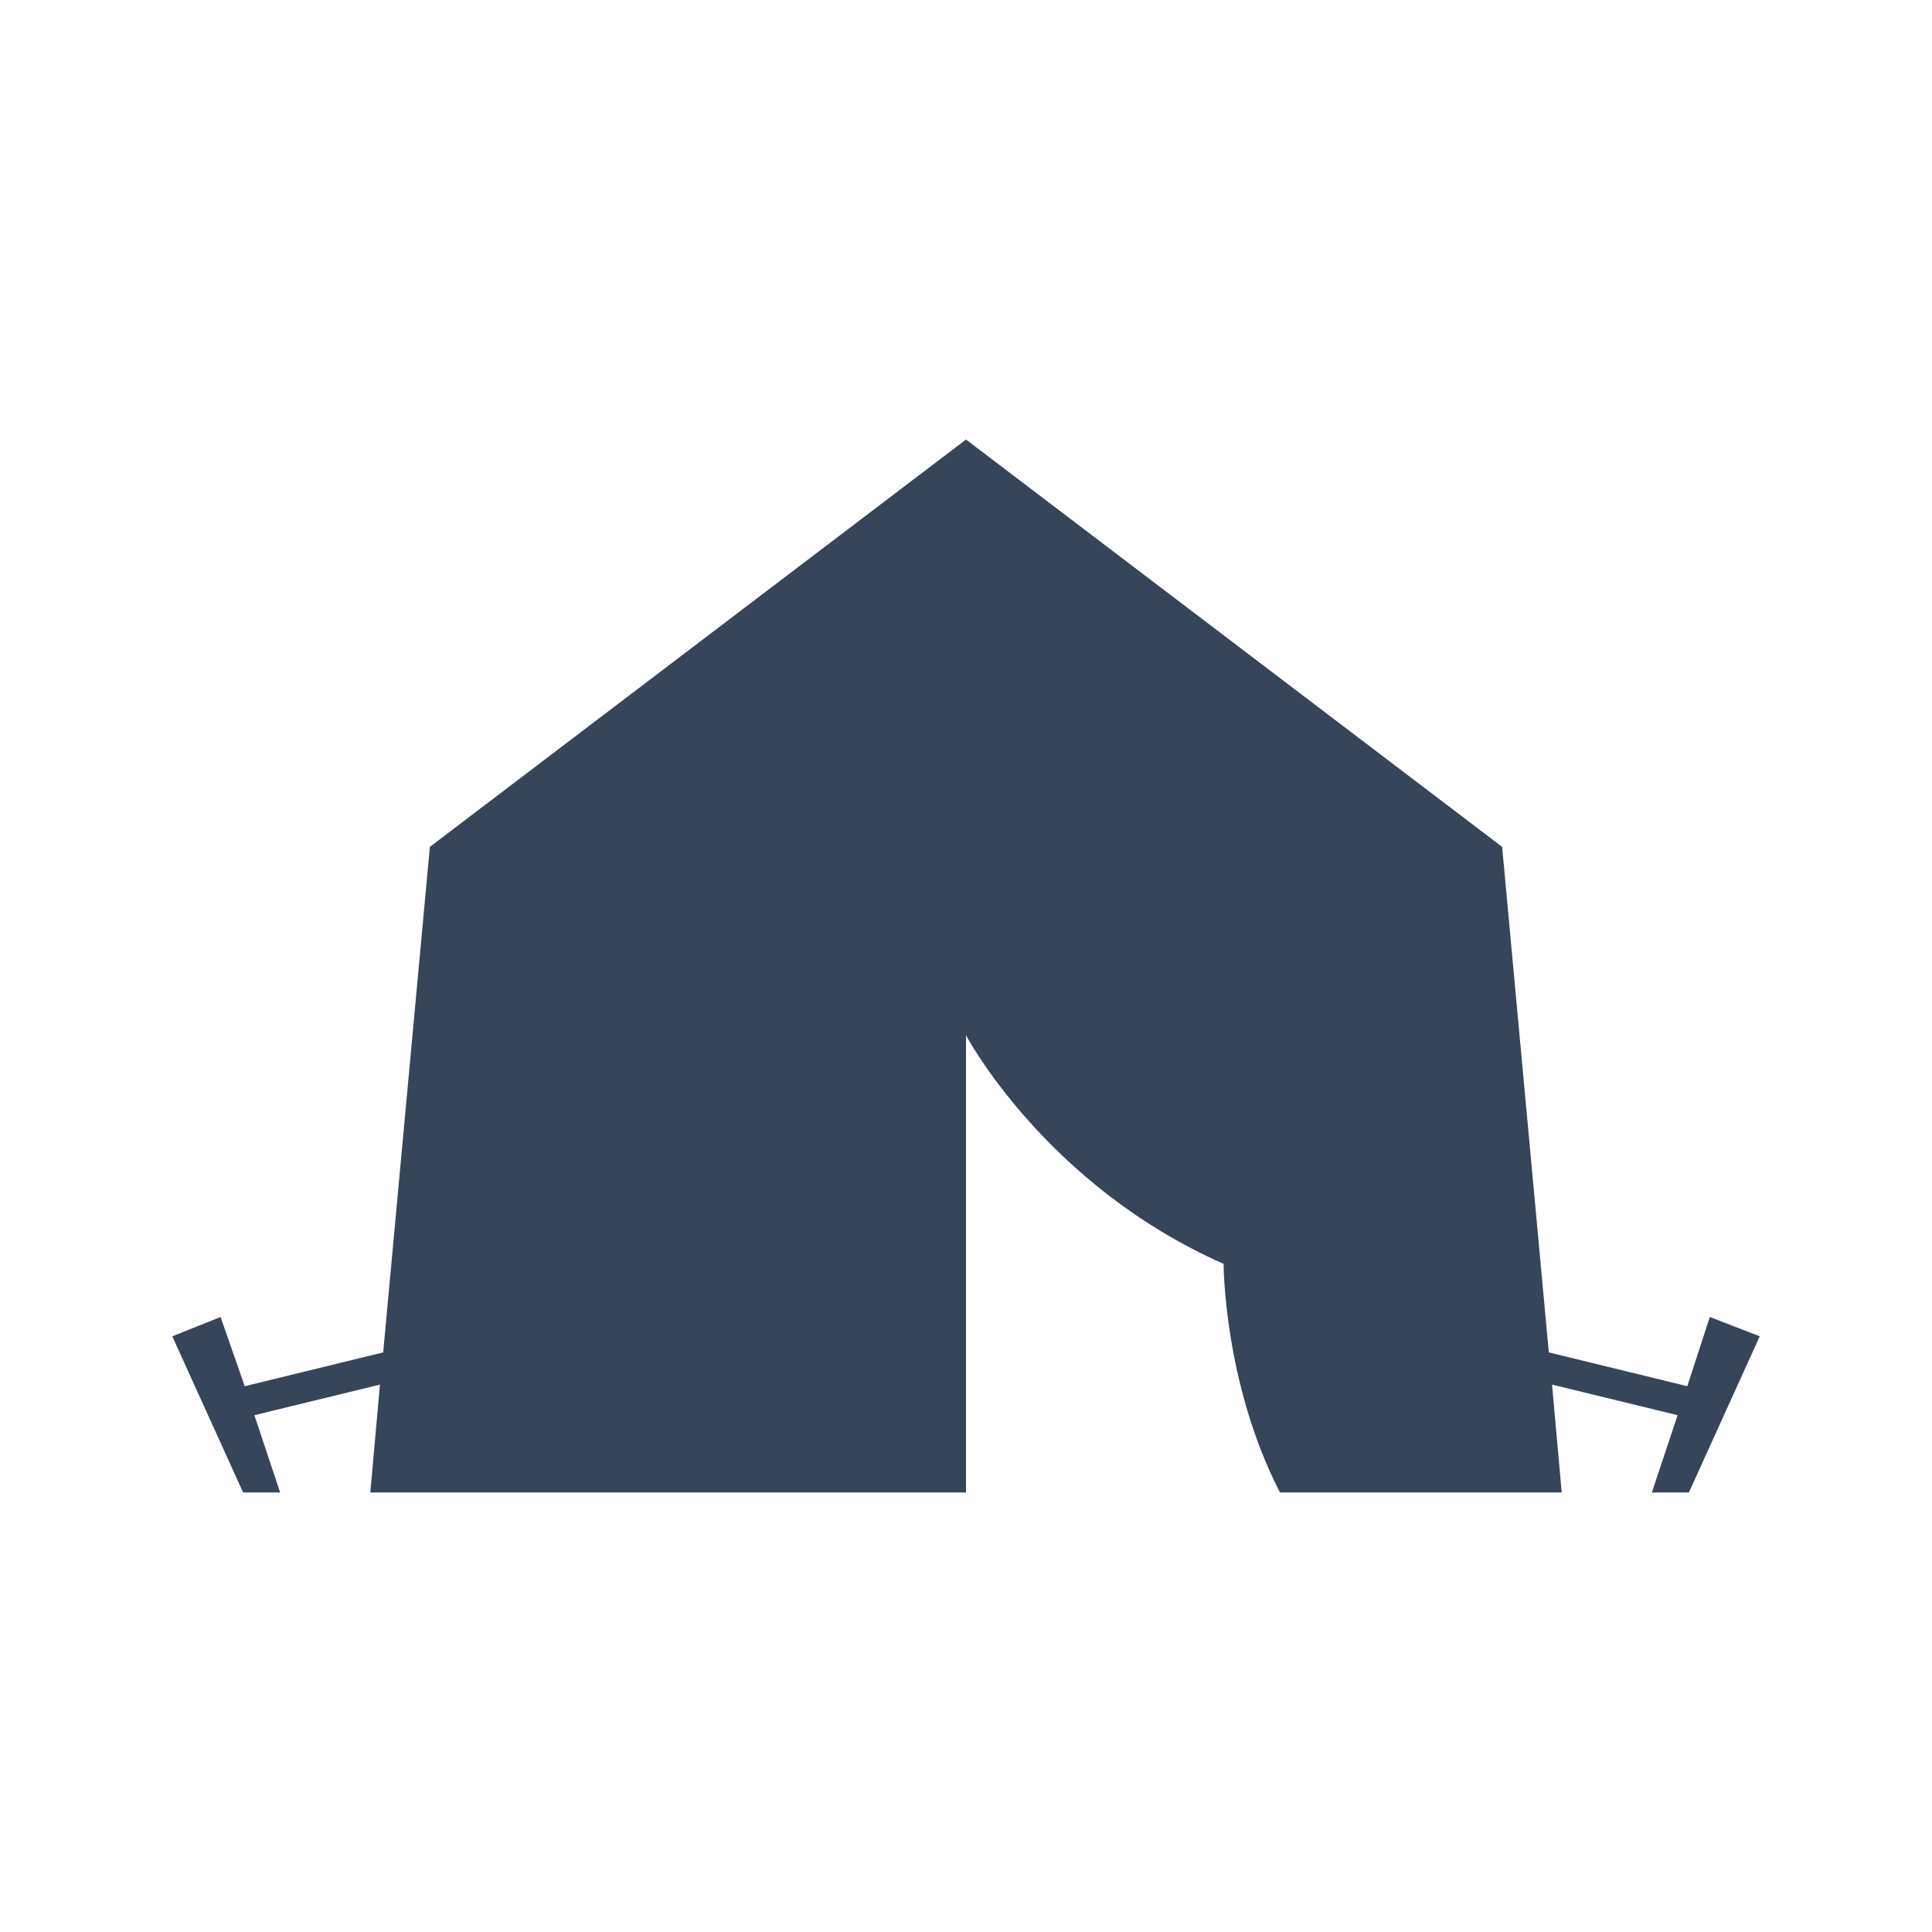 <?xml version="1.0" encoding="utf-8"?>
<!-- Generator: Adobe Illustrator 26.3.1, SVG Export Plug-In . SVG Version: 6.00 Build 0)  -->
<svg version="1.1" id="layer" xmlns="http://www.w3.org/2000/svg" xmlns:xlink="http://www.w3.org/1999/xlink" x="0px" y="0px"
	 viewBox="0 0 120 120" style="enable-background:new 0 0 120 120;" xml:space="preserve">
<style type="text/css">
	.st0{fill:#FFFFFF;}
	.st1{clip-path:url(#SVGID_00000134947370655656752630000011740302780975660456_);}
	.st2{fill:#FFE2B4;}
	.st3{fill:none;}
	.st4{fill:#FFCBA7;}
	.st5{fill:#BCBEEA;}
	.st6{fill:#EFC0E8;}
	.st7{fill:#D1E5F7;}
	.st8{fill:#C4F0D3;}
	.st9{fill:#FABAC3;}
	.st10{fill:#F5E5B0;}
	.st11{fill:#E8F9EE;}
	.st12{fill:#FEEFF1;}
	.st13{fill:#FDF8ED;}
	.st14{fill:#EFF0FA;}
	.st15{fill:#FBF0F9;}
	.st16{fill:#F1FBF4;}
	.st17{fill:#FFF8EE;}
	.st18{fill:#F4F8FC;}
	.st19{fill:#DFEDF9;}
	.st20{fill:#FEF1F3;}
	.st21{fill:#FFE3D0;}
	.st22{fill:#F6F6FB;}
	.st23{fill:#EDF4FB;}
	.st24{fill:#F5D1C3;}
	.st25{fill:#364559;}
	.st26{fill:#6FC5C6;}
	.st27{fill:#F4B8AC;}
	.st28{fill:#F9DDDC;}
	.st29{fill:#F2A6A6;}
	.st30{fill:#604C3F;}
	.st31{fill:#CAAA9D;}
	.st32{fill:#EBECEE;}
	.st33{fill:#727D8B;}
	.st34{fill:#D7DADE;}
	.st35{opacity:0.22;fill:#FFFFFF;}
	.st36{fill:#FFF8D9;}
	.st37{fill:#FFE6D5;}
	.st38{fill:#FFD2CC;}
	.st39{fill:#FFEFA7;}
	.st40{fill:#1B284D;}
	.st41{fill:#BBBECA;}
	.st42{fill:#6EC7DD;}
	.st43{fill:#F3C091;}
	.st44{fill:#F4FFFF;}
	.st45{fill:#FFECEA;}
	.st46{fill:#D6F3EC;}
	.st47{fill:#FFF9DB;}
	.st48{fill:#DBF4E2;}
	.st49{fill:#EB5B19;}
	.st50{fill:#A7D6BC;}
	.st51{fill:#FEECEC;}
	.st52{fill:#E5EBFA;}
	.st53{fill:#F2F6FC;}
	.st54{fill:#FFE7D7;}
	.st55{fill:#AFFFFF;}
	.st56{fill:#00AE42;}
	.st57{fill:#2A7DE1;}
	.st58{fill:#A9DCDD;}
	.st59{clip-path:url(#SVGID_00000180356904748667092650000015070779169618726296_);}
	.st60{clip-path:url(#SVGID_00000154395244107718640880000005111425396315040931_);}
	.st61{clip-path:url(#SVGID_00000082348208555963237200000012457441063373403525_);}
	
		.st62{clip-path:url(#SVGID_00000082348208555963237200000012457441063373403525_);fill:#364559;stroke:#FEFEFE;stroke-width:0.991;stroke-miterlimit:10;}
	.st63{clip-path:url(#SVGID_00000082348208555963237200000012457441063373403525_);fill:#FFFFFF;}
	.st64{fill:#8CD1D1;}
	.st65{fill:#C5E8E8;}
	.st66{fill:#65B2E8;}
	.st67{fill:#00CE7C;}
	.st68{fill:#77DEA2;}
	.st69{fill:#B5ECC9;}
	.st70{fill:#FFF1B3;}
	.st71{fill:#6FCFEB;}
	.st72{fill:#0097CE;}
</style>
<g>
	<rect x="0" y="0" class="st3" width="120" height="120"/>
	<g>
		<path class="st25" d="M106.2,81.8l-1.4,4.3L96.2,84l-2.9-31.4L60,27.3L26.7,52.6L23.8,84l-8.6,2.1l-1.5-4.3l-3,1.2l4.4,9.7h2.3
			l-1.6-4.8l7.8-1.9L23,92.7h37V64.3c0,0,4.9,9.3,16,14.2c0,0,0,7.4,3.5,14.2H97L96.4,86l7.8,1.9l-1.6,4.8h2.3l4.4-9.7L106.2,81.8z"
			/>
	</g>
</g>
</svg>
